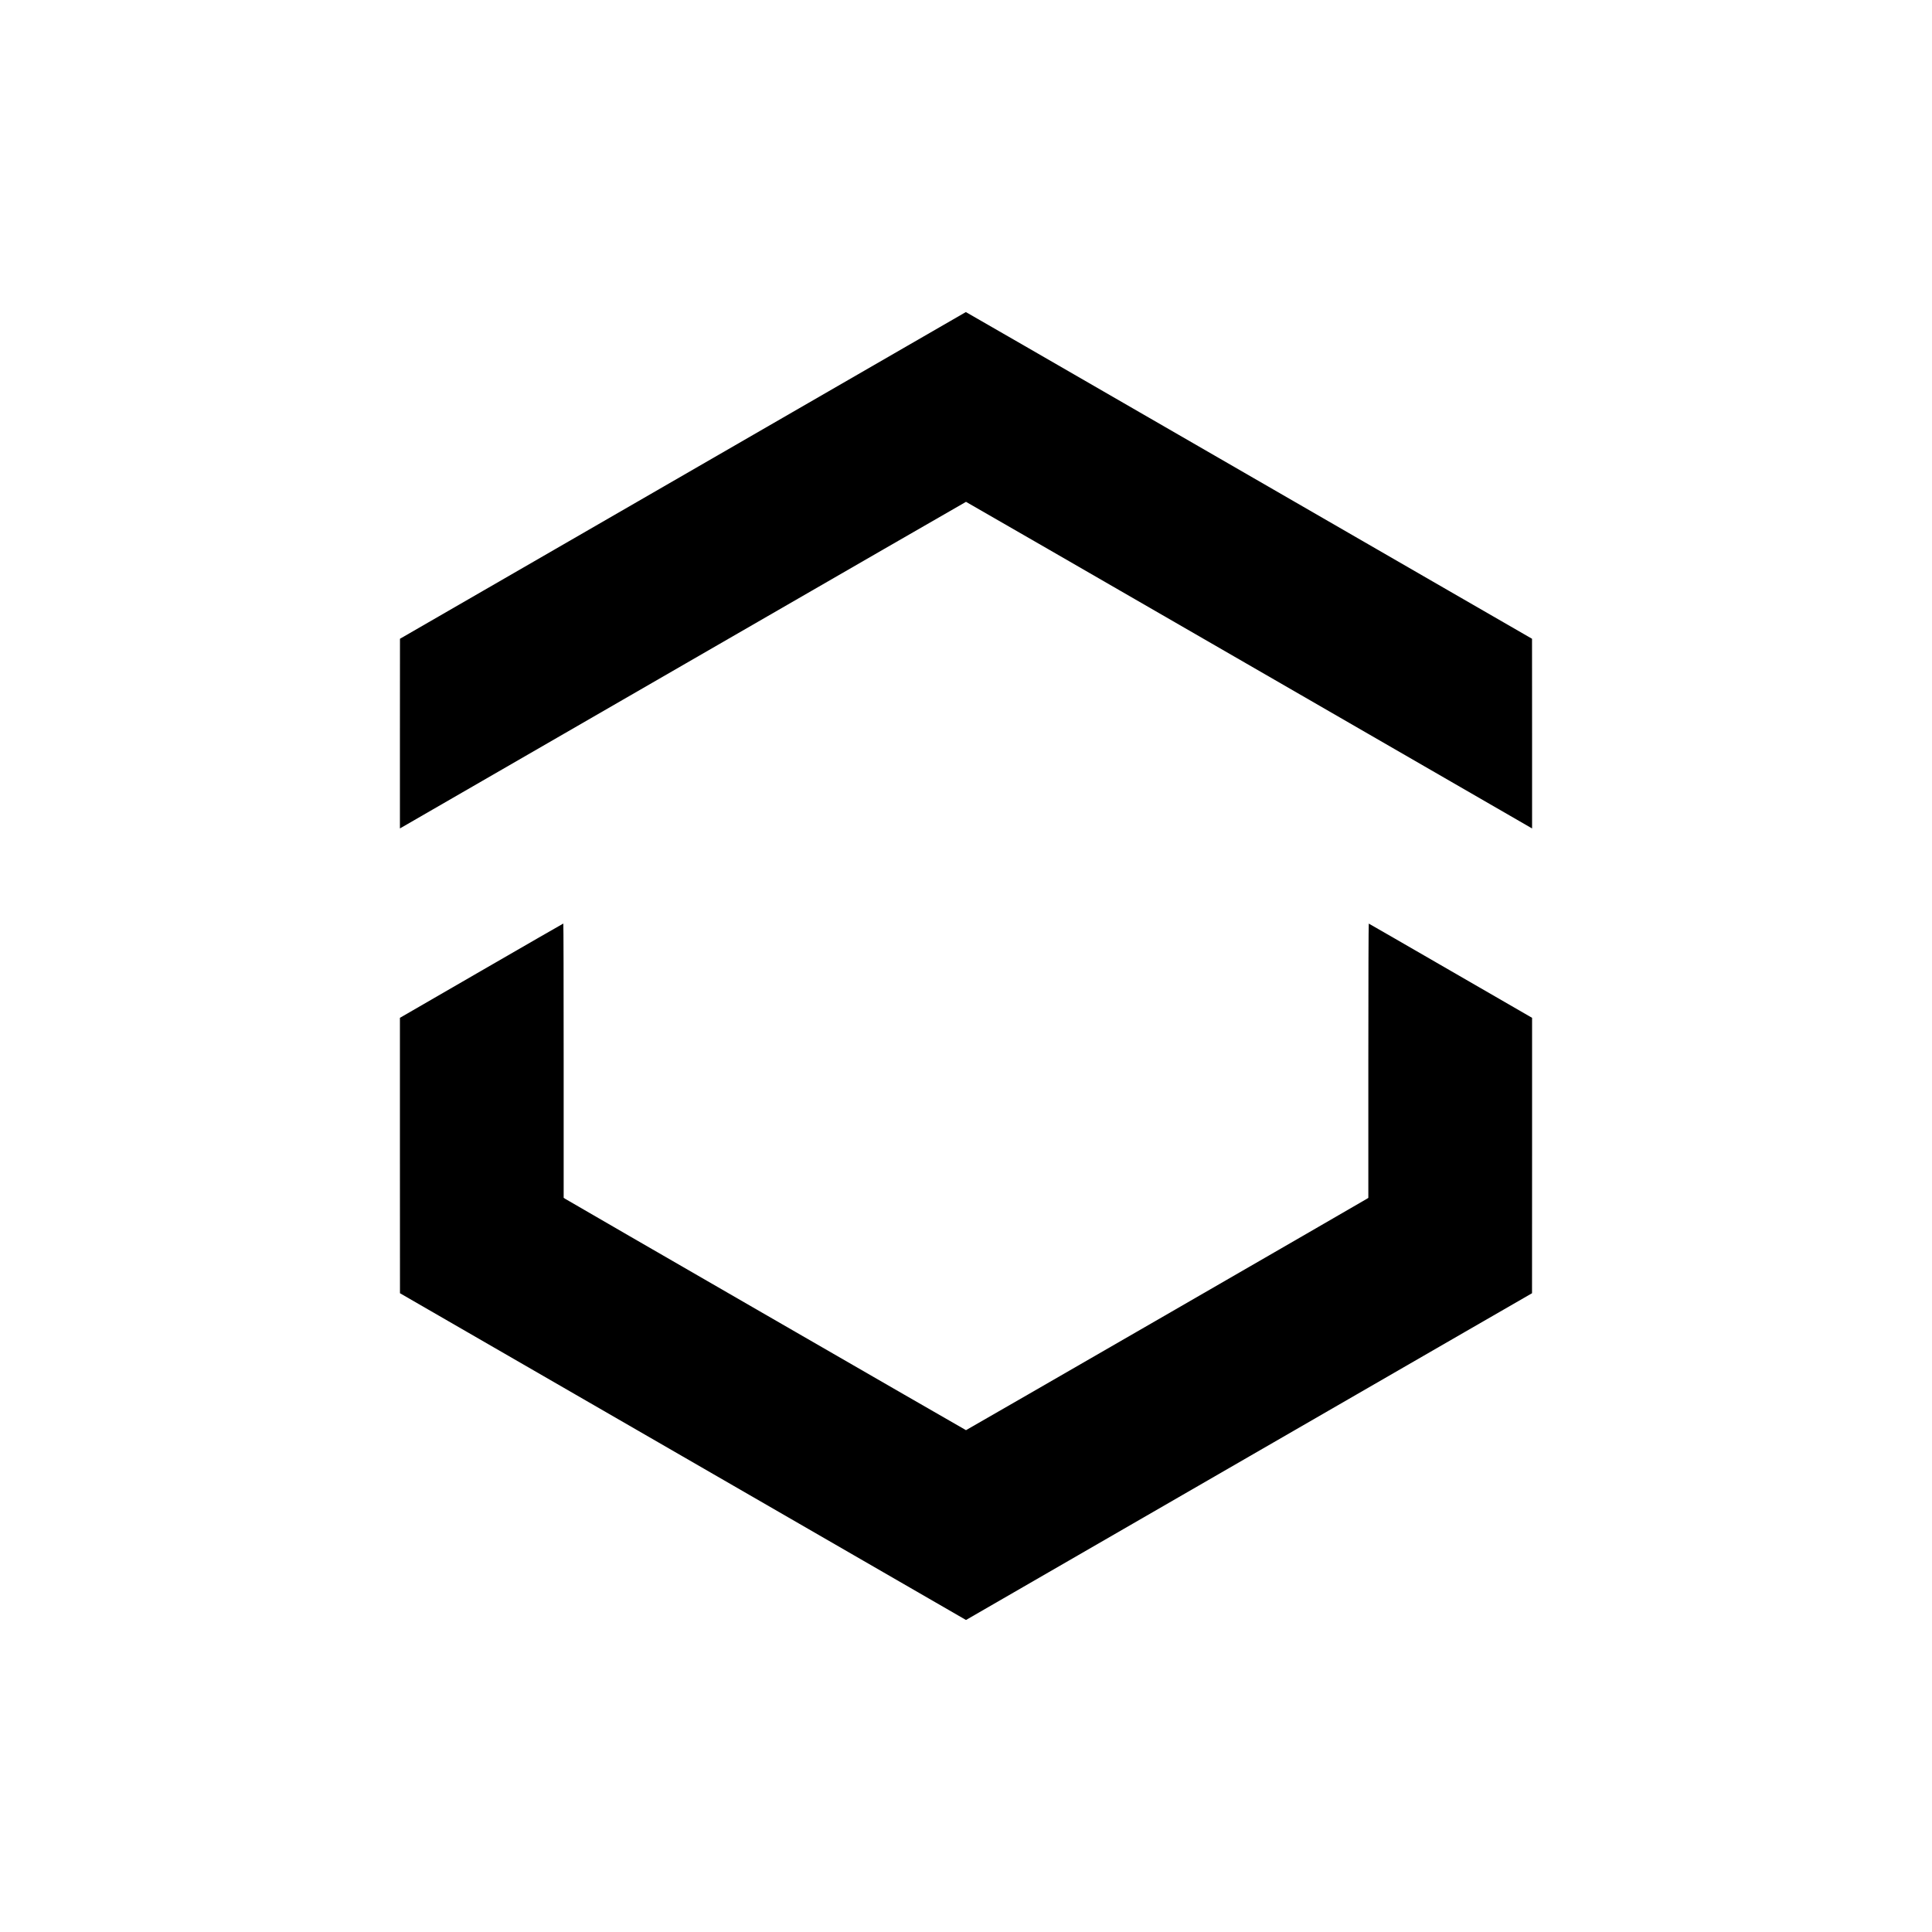 <?xml version="1.0" standalone="no"?>
<!DOCTYPE svg PUBLIC "-//W3C//DTD SVG 20010904//EN"
 "http://www.w3.org/TR/2001/REC-SVG-20010904/DTD/svg10.dtd">
<svg version="1.0" xmlns="http://www.w3.org/2000/svg"
 width="4000pt" height="4000pt" viewBox="0 0 4000 4000"
 preserveAspectRatio="xMidYMid meet">
<g transform="translate(0,4000) scale(0.1,-0.1)"
fill="#000000" stroke="none">
<path d="M16399 31462 c-1977 -1142 -4613 -2664 -5857 -3382 l-2261 -1305 -1
-1963 0 -1964 52 30 c29 16 2665 1538 5857 3381 3192 1843 5807 3351 5811
3351 4 0 2619 -1508 5811 -3351 3192 -1843 5828 -3365 5857 -3381 l52 -30 0
1964 -1 1963 -1732 999 c-953 550 -3589 2072 -5860 3383 -2270 1311 -4128
2383 -4130 2382 -1 0 -1620 -935 -3598 -2077z"/>
<path d="M9968 19903 l-1688 -976 0 -2851 1 -2851 5859 -3382 5860 -3383 4482
2588 c2466 1424 5103 2946 5860 3383 l1377 794 1 2851 0 2851 -1686 974 c-928
536 -1690 976 -1695 977 -5 2 -9 -1202 -9 -2837 l0 -2841 -37 -24 c-60 -39
-8285 -4786 -8293 -4786 -8 0 -8233 4747 -8292 4786 l-38 24 0 2840 c0 1562
-3 2840 -7 2839 -5 0 -767 -440 -1695 -976z"/>
</g>
</svg>
